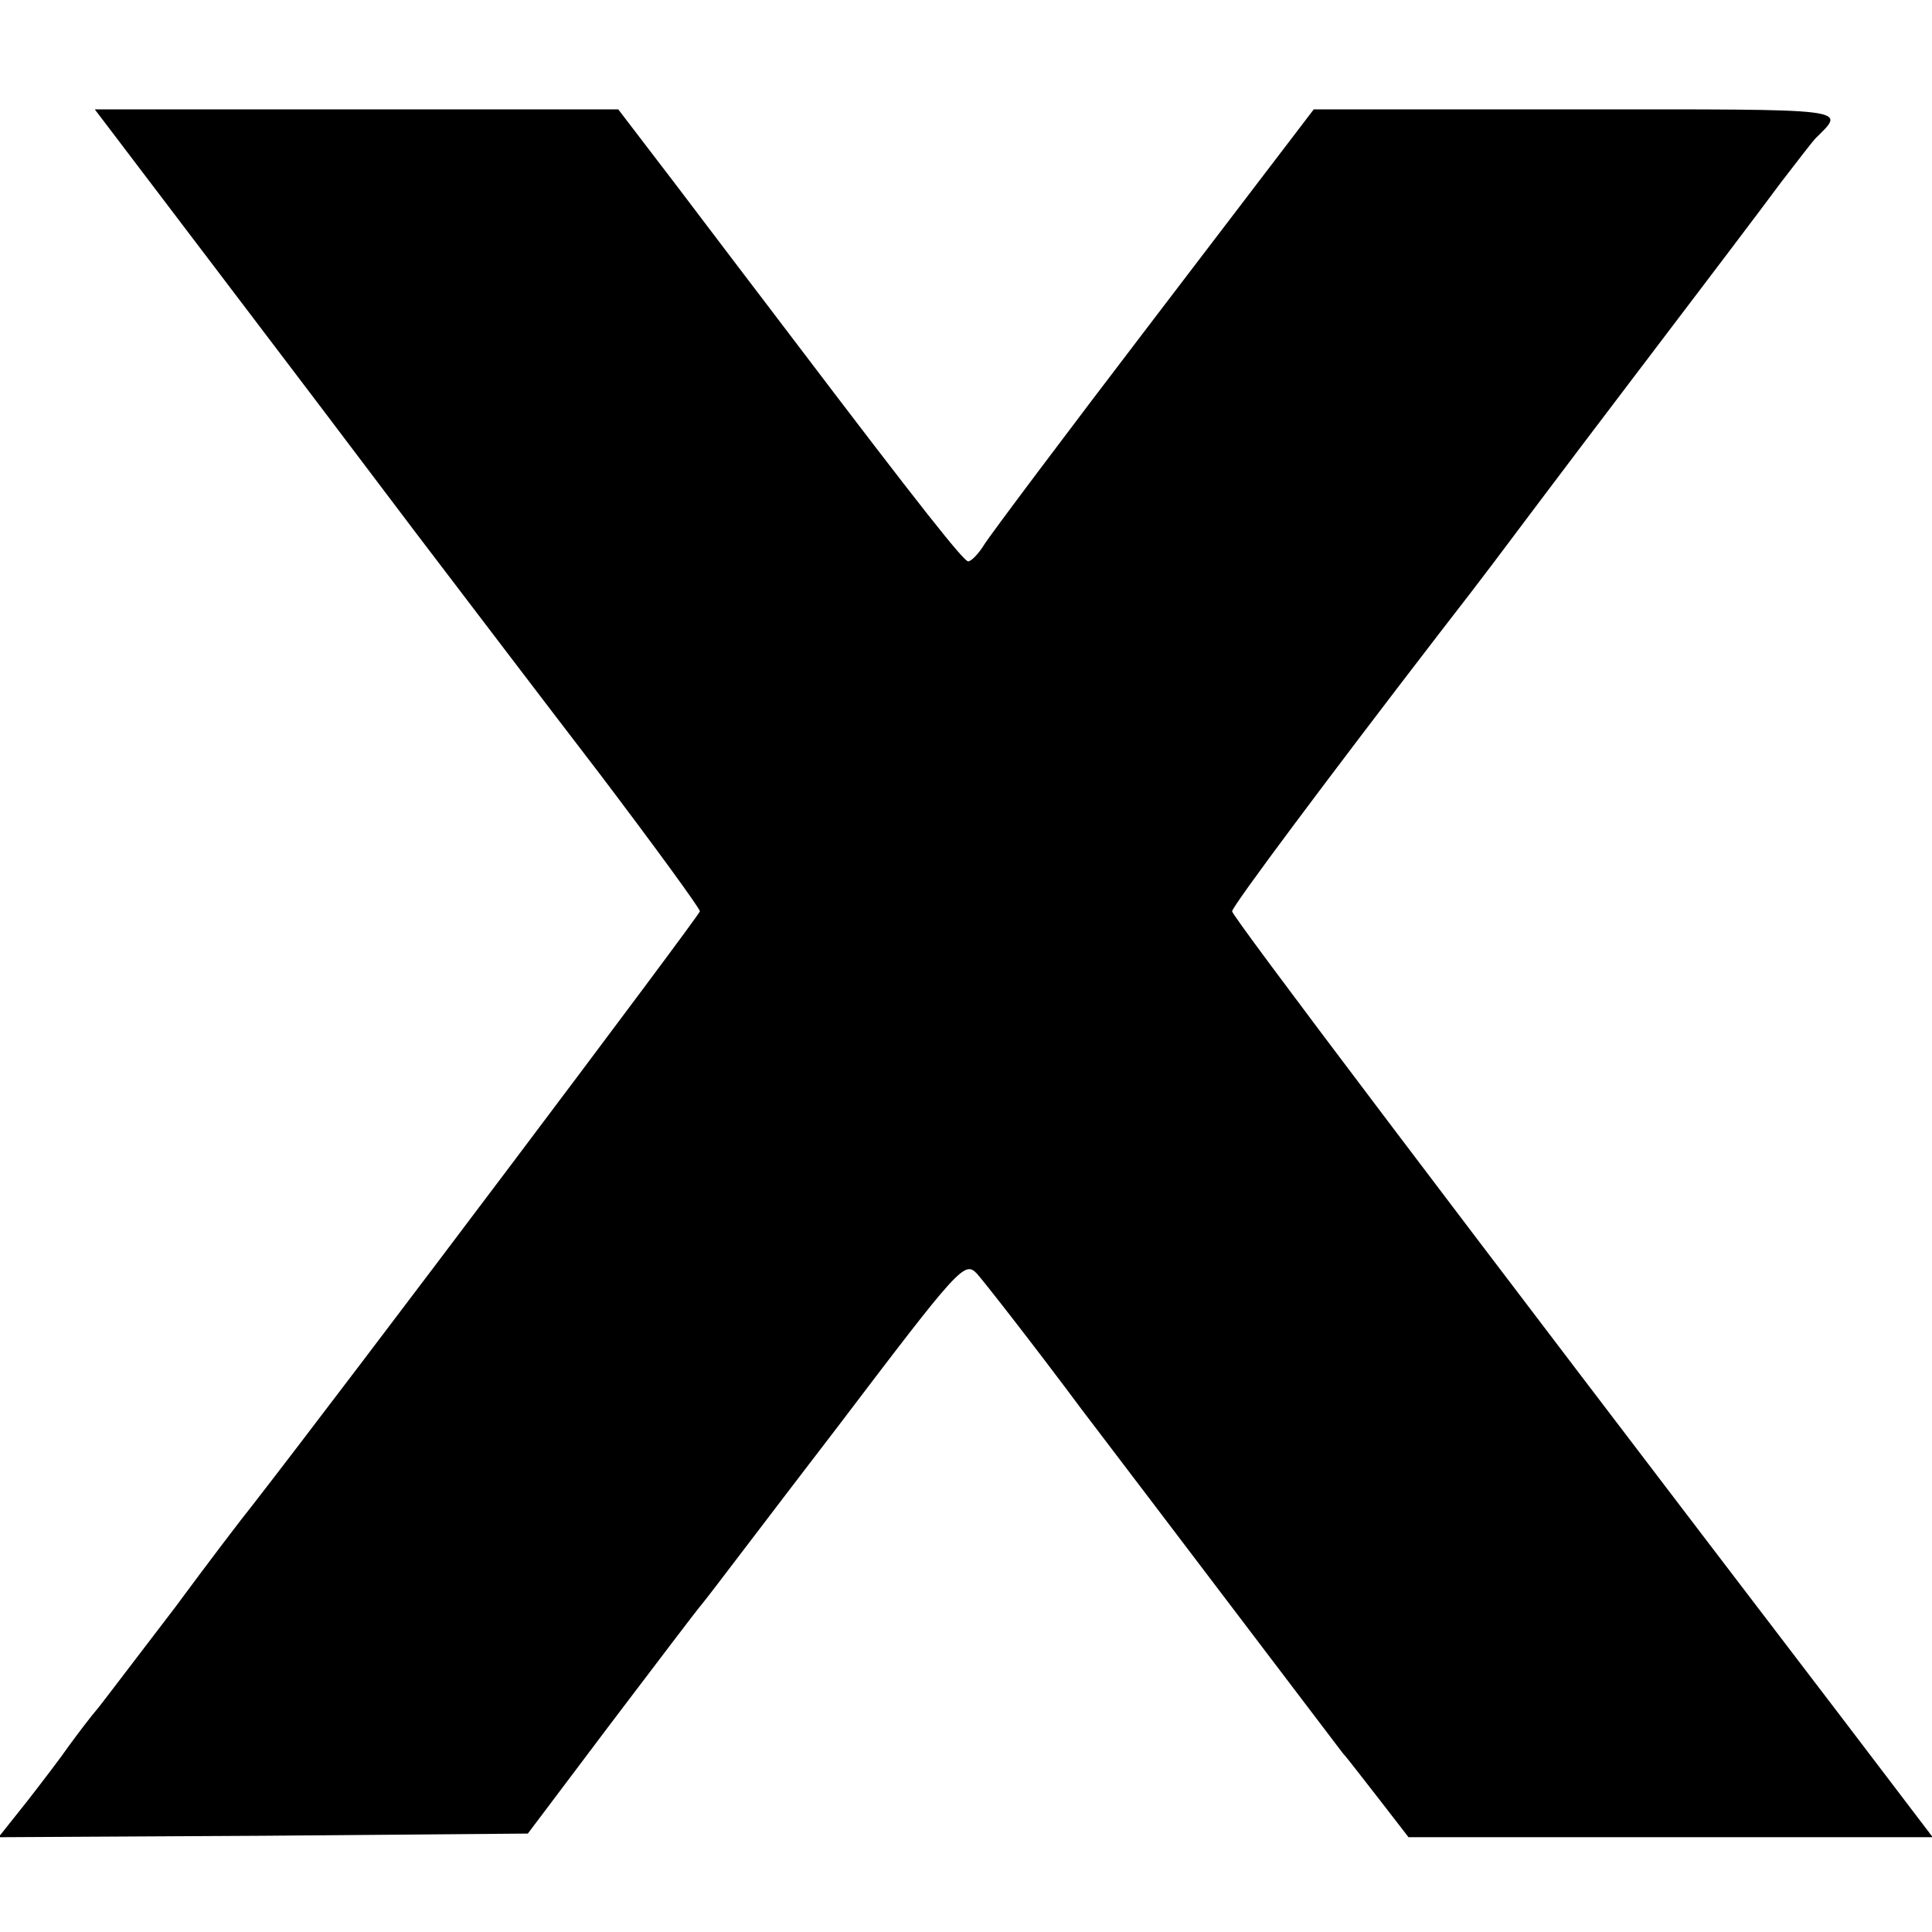 <?xml version="1.0" standalone="no"?>
<!DOCTYPE svg PUBLIC "-//W3C//DTD SVG 20010904//EN"
 "http://www.w3.org/TR/2001/REC-SVG-20010904/DTD/svg10.dtd">
<svg version="1.0" xmlns="http://www.w3.org/2000/svg"
 width="265pt" height="265pt" viewBox="0 0 265 265"
 preserveAspectRatio="xMidYMid meet">
<g transform="translate(0,265) scale(0.1,-0.1)"
fill="#000000" stroke="none">
<path d="M291 2288 c89 -117 214 -282 278 -367 64 -84 178 -234 254 -333 75
-99 137 -184 137 -188 0 -5 -484 -648 -614 -815 -13 -16 -61 -79 -106 -140
-46 -60 -93 -122 -104 -136 -12 -14 -30 -38 -41 -53 -11 -16 -37 -50 -58 -77
l-39 -49 363 2 363 3 113 150 c63 83 119 157 126 165 7 8 90 118 186 243 167
220 174 228 191 210 9 -10 75 -94 145 -188 112 -147 334 -440 357 -470 5 -5
27 -34 49 -62 l41 -53 359 0 360 0 -124 163 c-543 711 -837 1100 -837 1107 0
7 137 190 284 381 28 36 61 79 73 95 12 16 96 128 188 249 92 121 186 245 208
275 23 30 44 57 47 60 42 42 56 40 -328 40 l-360 0 -219 -287 c-120 -157 -225
-297 -233 -310 -8 -13 -18 -23 -22 -23 -6 0 -62 70 -244 310 -44 58 -115 151
-158 208 l-78 102 -359 0 -359 0 161 -212z"/>
</g>
</svg>
